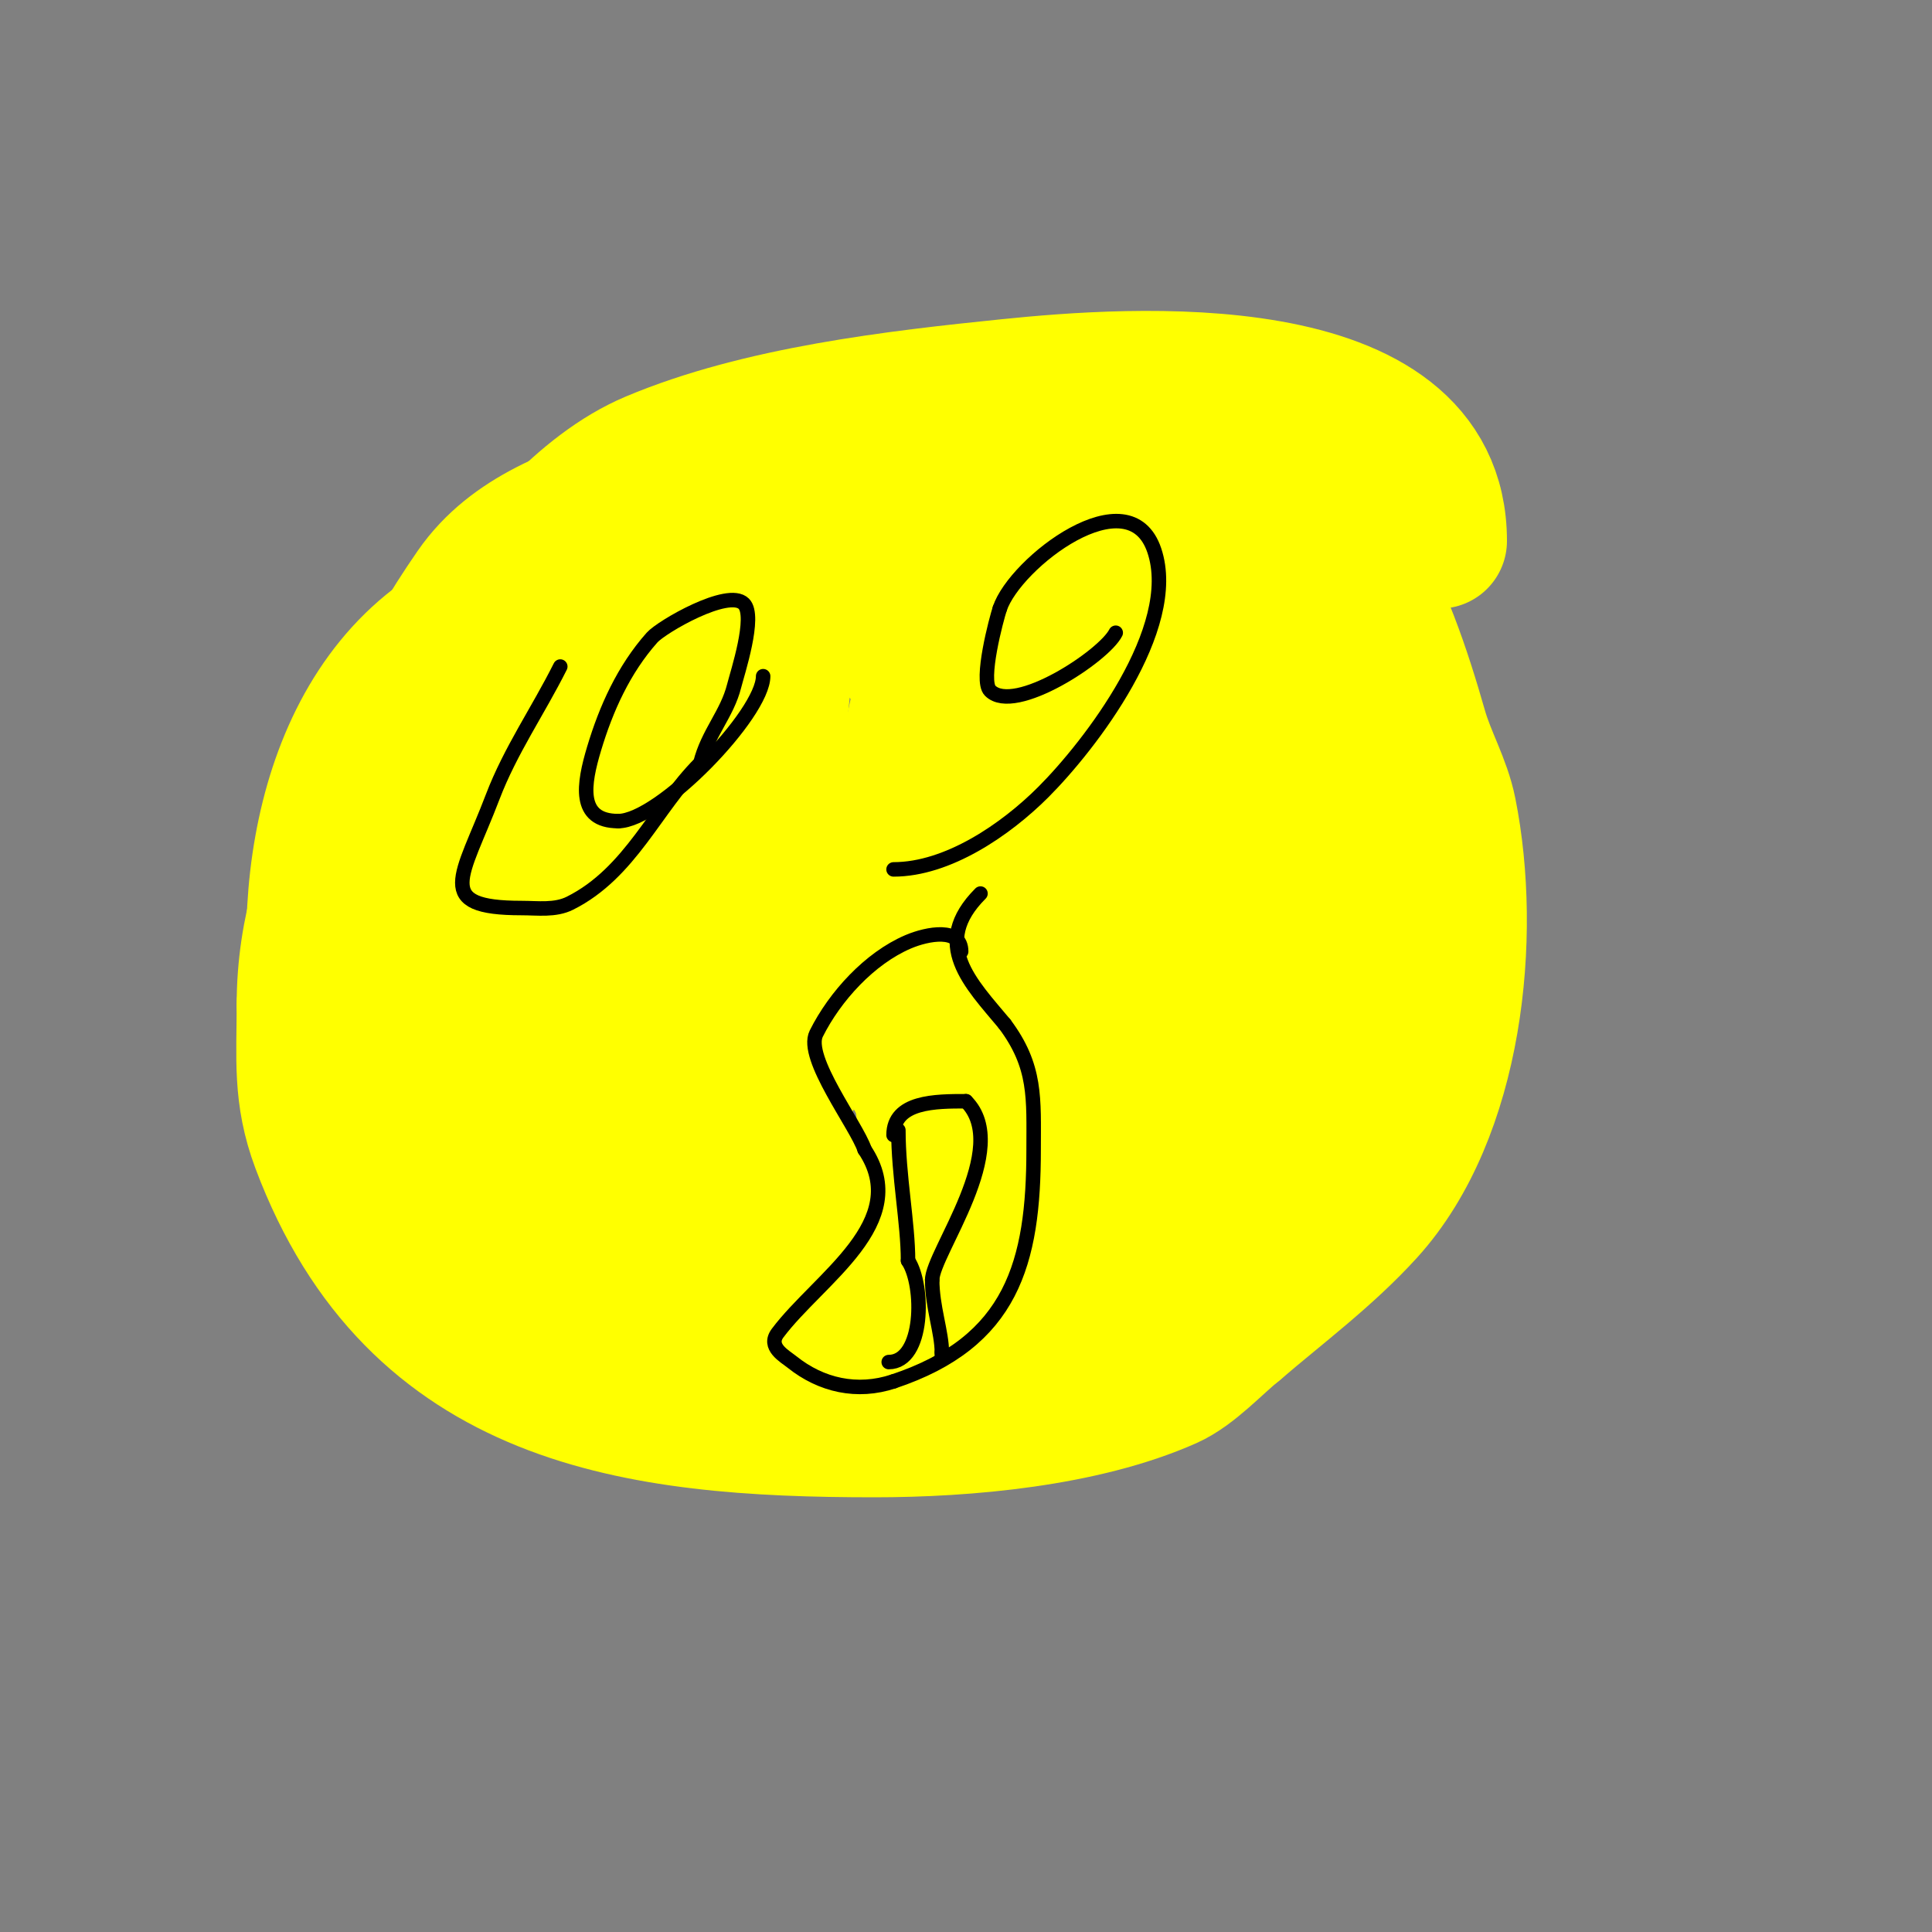 <svg viewBox='0 0 400 400' version='1.1' xmlns='http://www.w3.org/2000/svg' xmlns:xlink='http://www.w3.org/1999/xlink'><rect x="0" y="0" width="400" height="400" fill="#808080" stroke="none"/><g fill='none' stroke='#ffff00' stroke-width='28' stroke-linecap='round' stroke-linejoin='round'><path d='M298,112c0,-39.269 -64.26,-34.525 -89,-32c-23.599,2.408 -51.802,5.653 -74,15c-14.694,6.187 -26.926,21.723 -36,34c-17.531,23.718 -36,48.24 -36,79'/><path d='M63,208c0,11.089 -0.868,18.685 3,29c19.946,53.19 65.752,59 115,59c19.116,0 43.393,-2.175 61,-10c4.921,-2.187 9.828,-7.662 14,-11'/><path d='M256,275c9.181,-7.87 18.861,-15.047 27,-24c18.451,-20.296 22.152,-57.24 17,-83c-1.179,-5.893 -4.349,-11.222 -6,-17c-6.914,-24.198 -17.378,-52.344 -44,-59'/><path d='M250,92c-39.6,-7.92 -79.879,-2.253 -118,10c-12.586,4.045 -26.075,8.553 -34,20c-22.268,32.165 -33.406,69.377 -6,101c7.454,8.601 21.218,27 34,27'/><path d='M126,250c3.488,0 9.805,1.278 13,0c9.037,-3.615 14.726,-11.418 20,-19c14.321,-20.586 25.245,-39.272 30,-64c1.71,-8.894 4.324,-19.352 0,-28c-6.272,-12.544 -30.407,-17.741 -43,-19c-19.46,-1.946 -39.971,0.67 -56,13c-26.035,20.027 -29.227,62.749 -21,92c2.935,10.436 9.917,25.95 20,32c5.52,3.312 12.023,4.609 18,7'/><path d='M107,264c11.794,0 25.141,-15.651 32,-23c23.592,-25.278 40.781,-53.789 51,-87c2.634,-8.562 10.979,-38.901 0,-45c-12.185,-6.769 -26.662,-2.486 -38,3c-27.909,13.504 -73.89,48.973 -63,86c2.313,7.866 25.773,24.936 34,20c4.043,-2.426 4.458,-6.887 6,-11'/><path d='M129,207c2.667,-14 5.833,-27.914 8,-42c0.653,-4.245 1.727,-16.273 -2,-20c-0.667,-0.667 -1.553,1.17 -2,2c-1.98,3.677 -4.281,7.194 -6,11c-8.049,17.823 -17.723,35.803 5,42c3.259,0.889 6.741,1.778 10,0c16.401,-8.946 18.337,-42.037 20,-57c0.611,-5.5 0.66,-10.019 -1,-15c-1.498,-4.494 -6.881,6.763 -9,11'/><path d='M152,139c-8.464,19.347 -16.5,39.001 -20,60c-1.028,6.168 -2.034,20.786 6,24c8.799,3.52 13.1,-17.655 14,-21c4.594,-17.065 12.788,-55.024 -14,-58c-46.482,-5.165 -47.722,53.527 -42,85'/><path d='M96,229c2.363,7.088 4.52,18.52 10,24c3.862,3.862 13.292,-11.906 14,-13c11.236,-17.365 16.477,-34.445 18,-55c0.993,-13.406 -0.858,-18.603 -13,-24c-2.275,-1.011 -3.265,-3 -6,-3c-2.309,0 -3.688,7.546 -4,9c-1.712,7.99 -3.6,15.949 -5,24c-3.18,18.287 -5.05,35.7 -2,54'/><path d='M108,245c3.627,8.161 11.365,20.204 22,14c2.355,-1.373 18.802,-12.297 17,-15c-0.636,-0.954 -12.588,-8.825 -13,-8c-5.007,10.014 -9.947,26.702 1,34'/><path d='M135,270c5.595,1.865 13.14,3.57 18,6c7.419,3.71 30.237,-5 38,-5'/><path d='M191,271c33.069,0 51.741,-6.741 76,-31'/><path d='M267,240c0,-2.982 6.561,-15.682 8,-20c4.162,-12.486 6.162,-25.231 9,-38c2.419,-10.884 11.331,-24.337 3,-36c-1.241,-1.737 -3.816,-2.224 -5,-4c-3.428,-5.143 -4.384,-6.63 -10,-10'/><path d='M272,132c-6.773,-6.773 -14.721,-12.825 -21,-20c-0.657,-0.751 -3.476,-6.238 -5,-7c-5.474,-2.737 -16.991,1.459 -22,3c-24.925,7.669 -31.775,23.651 -36,49'/><path d='M188,157c-3.113,15.563 -2.394,35.441 0,51c0.304,1.973 5.794,31.11 3,36c-7.007,12.262 -26.33,21.651 -38,27c-15.565,7.134 -2.042,-2.428 2,-5c5.163,-3.285 10.969,-5.517 16,-9c3.687,-2.553 6.667,-6 10,-9'/><path d='M181,248c16.44,-12.33 30.312,-25.592 40,-44c3.698,-7.025 12.442,-21.649 2,-26c-12.688,-5.287 -26.256,-2.061 -38,4c-4.318,2.229 -21.878,14.393 -26,19c-2.592,2.897 -4.094,6.612 -6,10c-14.825,26.356 15.798,33.343 36,39c18.329,5.132 20.658,12.513 31,-3'/><path d='M220,247c10.108,-24.005 19.7,-48.199 24,-74c0.593,-3.558 5.96,-24.023 -1,-28c-19.322,-11.041 -45.508,3.954 -54,22c-6.518,13.85 -7.214,40.192 -1,54c4.854,10.787 30.377,31.076 42,18c10.179,-11.451 11.427,-46.291 8,-60c-1.085,-4.339 -4,-8 -6,-12'/><path d='M232,167c-5.869,-13.206 -12.741,-29.598 -21,-6c-1.362,3.892 -2.165,7.962 -3,12c-3.291,15.906 -4.601,31.763 -4,48c0.234,6.331 -0.802,16.879 7,20c3.446,1.379 7.692,-9.323 8,-10c2.228,-4.902 4.297,-9.891 6,-15c5.745,-17.236 7.584,-33.082 4,-51c-0.62,-3.101 -1.675,-6.129 -3,-9c-7.689,-16.66 -15.627,6.672 -18,13c-2.221,5.922 -4,12 -6,18'/><path d='M202,187c-3.276,15.561 -9.384,33.756 -1,49c6.976,12.683 24.375,15.353 37,17c2.602,0.339 15.643,3.536 18,0c5.924,-8.885 0.94,-31.539 0,-40c-1.603,-14.428 -2.635,-31.281 -1,-46c0.256,-2.306 2,-7.418 2,-10'/><path d='M257,157c0,-9.358 3.053,-23.965 -6,-30c-8.046,-5.364 -51.186,-8.114 -25,8c2.678,1.648 5.333,3.333 8,5'/><path d='M234,140c14.257,8.773 27.381,16.587 40,25c4.453,2.968 6.442,-11 4,-11'/><path d='M278,154c-7.113,7.113 -13,15.688 -13,27'/></g>
<g fill='none' stroke='#000000' stroke-width='3' stroke-linecap='round' stroke-linejoin='round'><path d='M116,138c-4.562,9.124 -10.339,17.391 -14,27c-6.352,16.674 -12.407,23 6,23c3.317,0 6.925,0.537 10,-1c12.593,-6.297 17.657,-19.657 27,-29'/><path d='M145,158c1.56,-6.24 5.543,-10.174 7,-16c0.643,-2.571 4.566,-14.434 2,-17c-3.228,-3.228 -17.029,4.782 -19,7c-5.866,6.599 -9.513,14.71 -12,23c-2.178,7.26 -3.534,15 5,15'/><path d='M128,170c8.536,0 30,-22.176 30,-30'/><path d='M185,180c11.209,0 23.192,-8.192 31,-16c9.638,-9.638 28.37,-33.889 23,-50c-5.208,-15.625 -28.846,2.537 -32,12'/><path d='M207,126c-0.691,2.072 -4.118,14.882 -2,17c5.039,5.039 23.59,-7.181 26,-12'/><path d='M199,197c0,-5.027 -6.982,-3.722 -11,-2c-7.954,3.409 -15.137,11.274 -19,19c-2.496,4.992 8.334,19.001 10,24'/><path d='M179,238c10.056,15.083 -9.455,26.607 -18,38c-2.147,2.863 1.456,4.765 3,6c6.013,4.81 13.472,6.509 21,4'/><path d='M185,286c24.551,-8.184 29,-24.553 29,-48c0,-10.589 0.599,-17.201 -6,-26'/><path d='M208,212c-7.01,-8.412 -15.429,-16.571 -5,-27'/><path d='M184,282c7.32,0 7.421,-15.869 4,-21'/><path d='M188,261c0,-7.747 -2,-17.644 -2,-27'/><path d='M185,235c0,-7.007 8.736,-7 15,-7'/><path d='M200,228c9.667,9.667 -7,31.477 -7,37'/><path d='M193,265c0,5.533 2,10.871 2,15'/><path d='M195,280c0,0.333 0,0.667 0,1'/></g>
</svg>